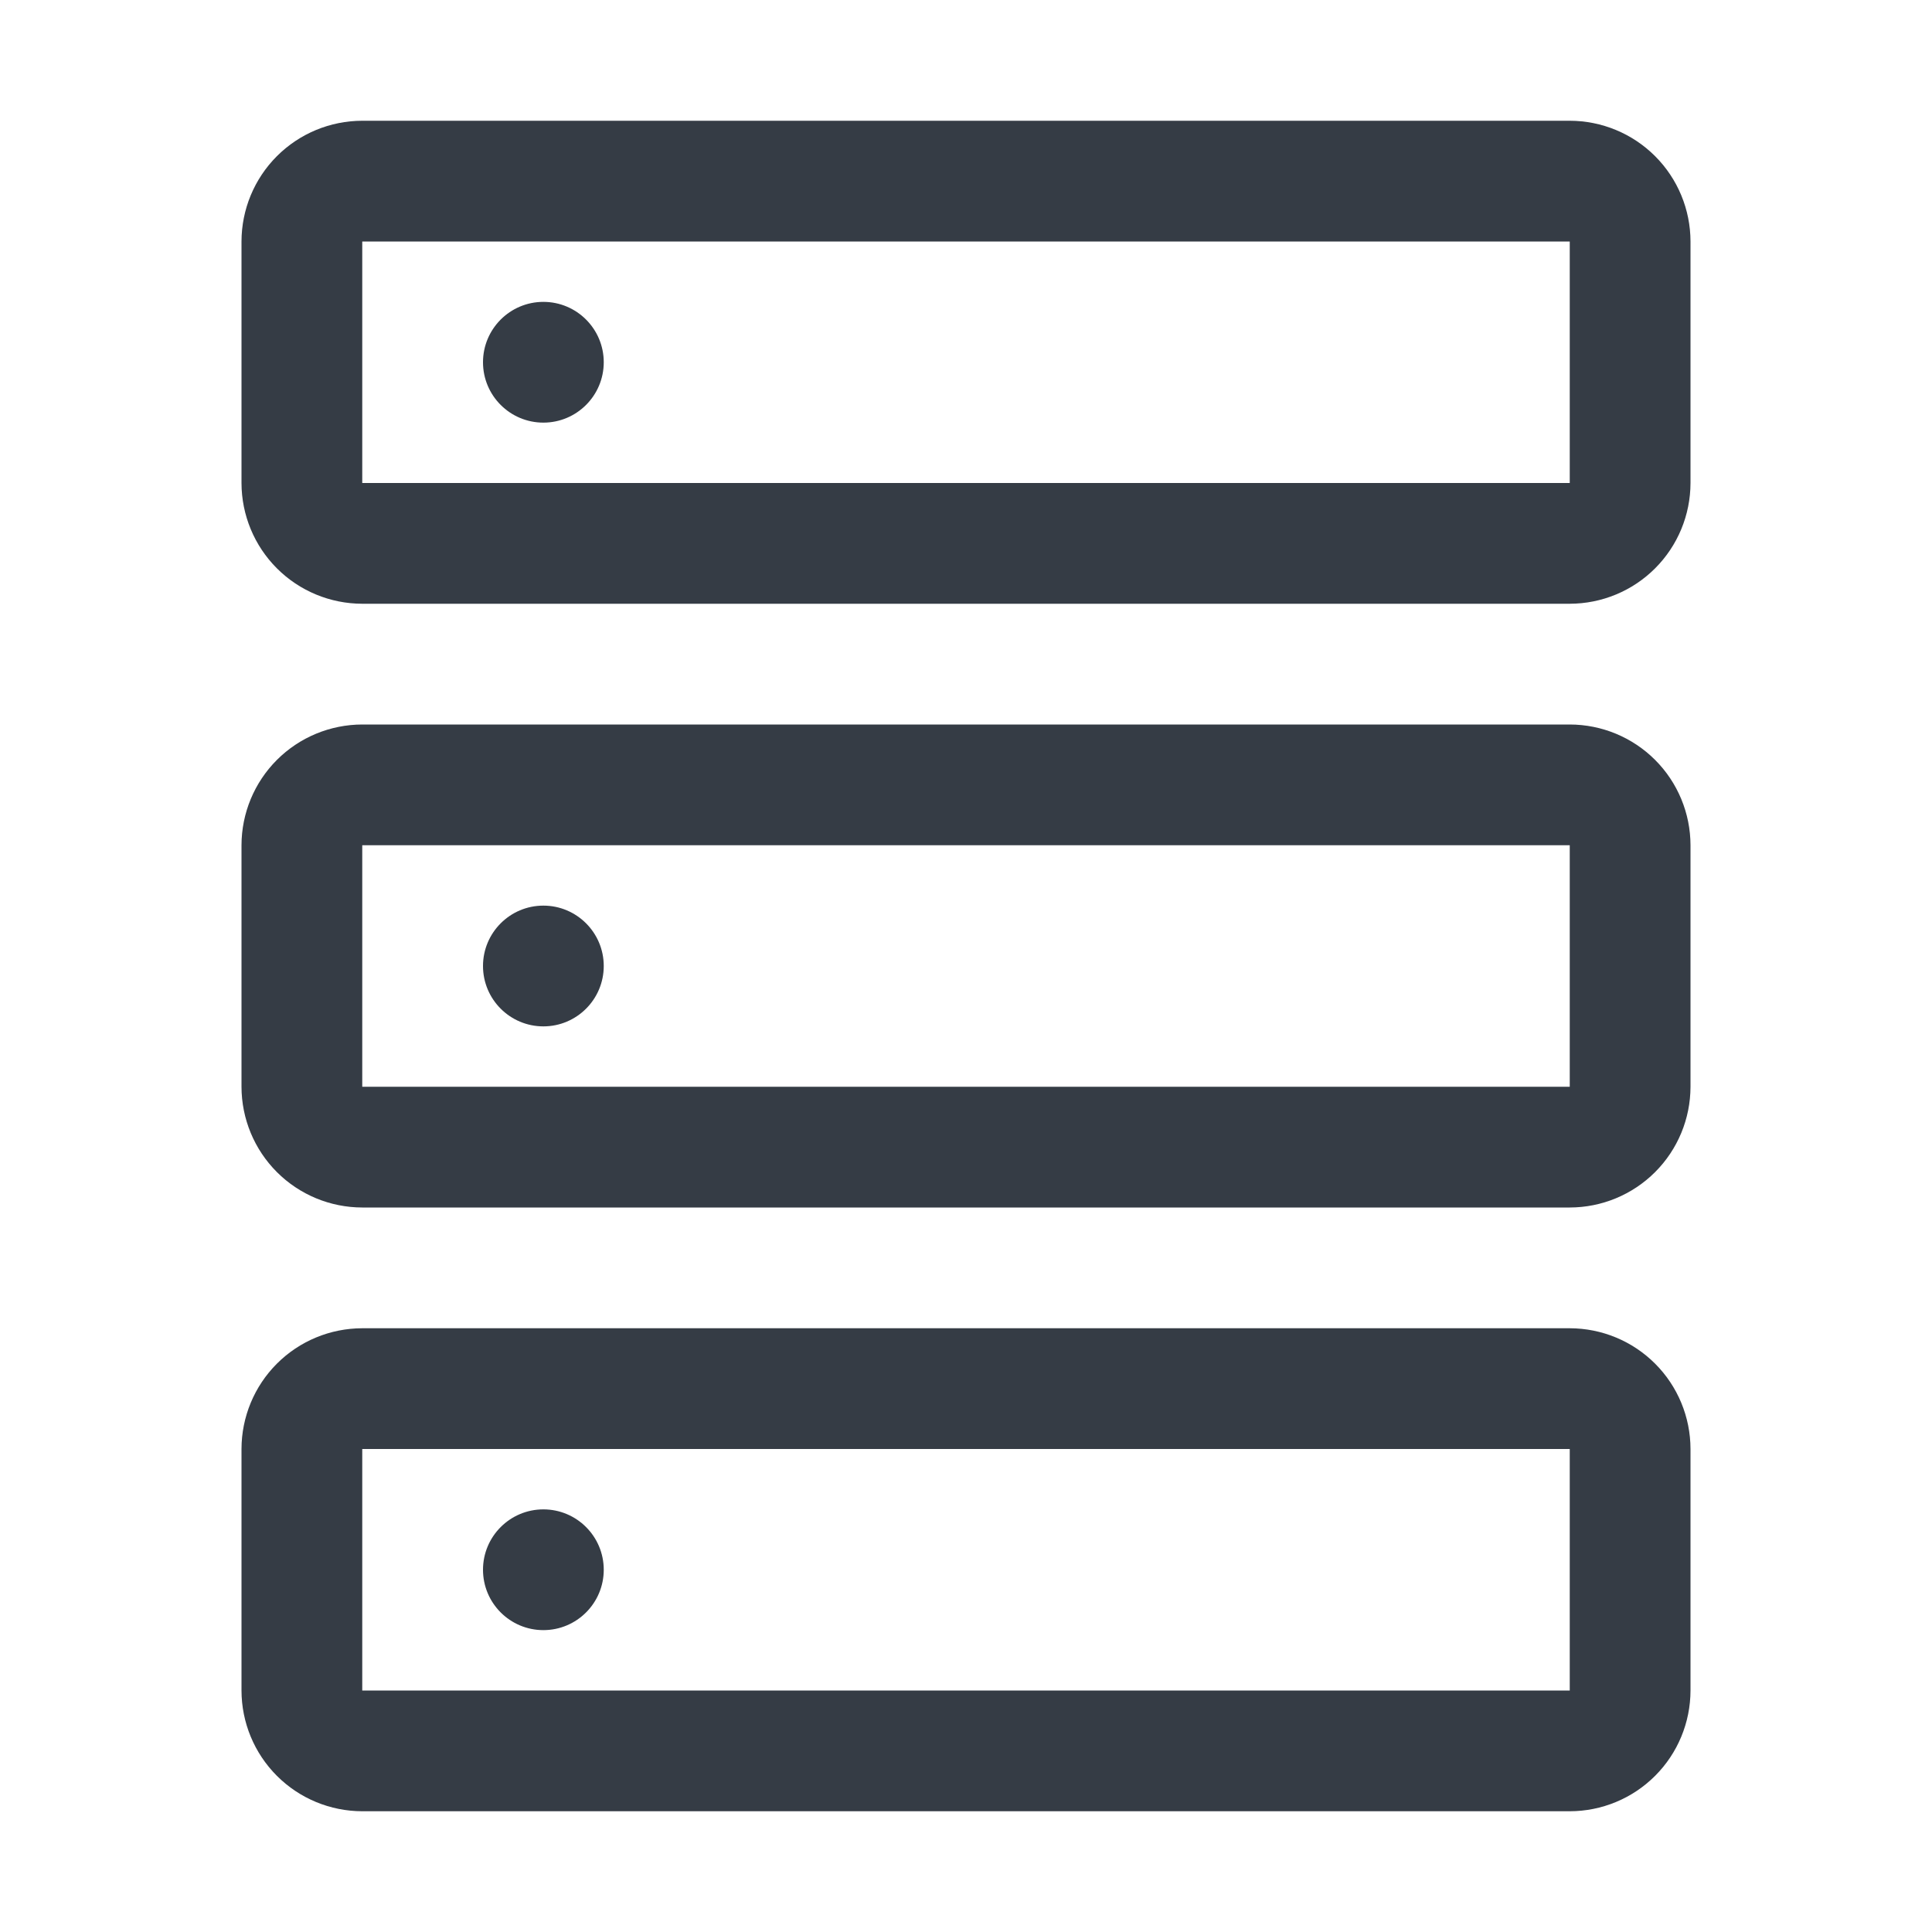 <svg width="40" height="40" viewBox="0 0 40 40" fill="none" xmlns="http://www.w3.org/2000/svg">
    <path d="M11.25 8.75C11.94 8.75 12.5 8.19 12.5 7.5C12.5 6.81 11.94 6.25 11.25 6.25C10.56 6.25 10 6.81 10 7.5C10 8.19 10.56 8.75 11.25 8.75Z" fill="#353C45"/>
    <path d="M32.5 12.5H7.5C6.837 12.499 6.202 12.236 5.733 11.767C5.264 11.298 5.001 10.663 5 10V5C5.001 4.337 5.264 3.702 5.733 3.233C6.202 2.764 6.837 2.501 7.5 2.5H32.5C33.163 2.501 33.798 2.764 34.267 3.233C34.736 3.702 34.999 4.337 35 5V10C34.999 10.663 34.736 11.298 34.267 11.767C33.798 12.236 33.163 12.499 32.5 12.5ZM7.5 5V10H32.5V5H7.5Z" fill="#353C45"/>
    <path d="M11.25 21.25C11.94 21.25 12.5 20.69 12.5 20C12.5 19.31 11.94 18.75 11.25 18.75C10.56 18.75 10 19.31 10 20C10 20.69 10.56 21.25 11.25 21.25Z" fill="#353C45"/>
    <path d="M32.5 25H7.5C6.837 24.999 6.202 24.736 5.733 24.267C5.264 23.798 5.001 23.163 5 22.5V17.5C5.001 16.837 5.264 16.202 5.733 15.733C6.202 15.264 6.837 15.001 7.5 15H32.5C33.163 15.001 33.798 15.264 34.267 15.733C34.736 16.202 34.999 16.837 35 17.5V22.5C34.999 23.163 34.736 23.798 34.267 24.267C33.798 24.736 33.163 24.999 32.5 25ZM7.5 17.5V22.5H32.5V17.5H7.5Z" fill="#353C45"/>
    <path d="M11.25 33.75C11.94 33.75 12.5 33.19 12.5 32.5C12.5 31.81 11.94 31.25 11.25 31.25C10.56 31.25 10 31.81 10 32.5C10 33.19 10.56 33.75 11.25 33.75Z" fill="#353C45"/>
    <path d="M32.5 37.5H7.5C6.837 37.499 6.202 37.236 5.733 36.767C5.264 36.298 5.001 35.663 5 35V30C5.001 29.337 5.264 28.702 5.733 28.233C6.202 27.764 6.837 27.501 7.5 27.5H32.5C33.163 27.501 33.798 27.764 34.267 28.233C34.736 28.702 34.999 29.337 35 30V35C34.999 35.663 34.736 36.298 34.267 36.767C33.798 37.236 33.163 37.499 32.5 37.5ZM7.5 30V35H32.5V30H7.5Z" fill="#353C45"/>
</svg>
